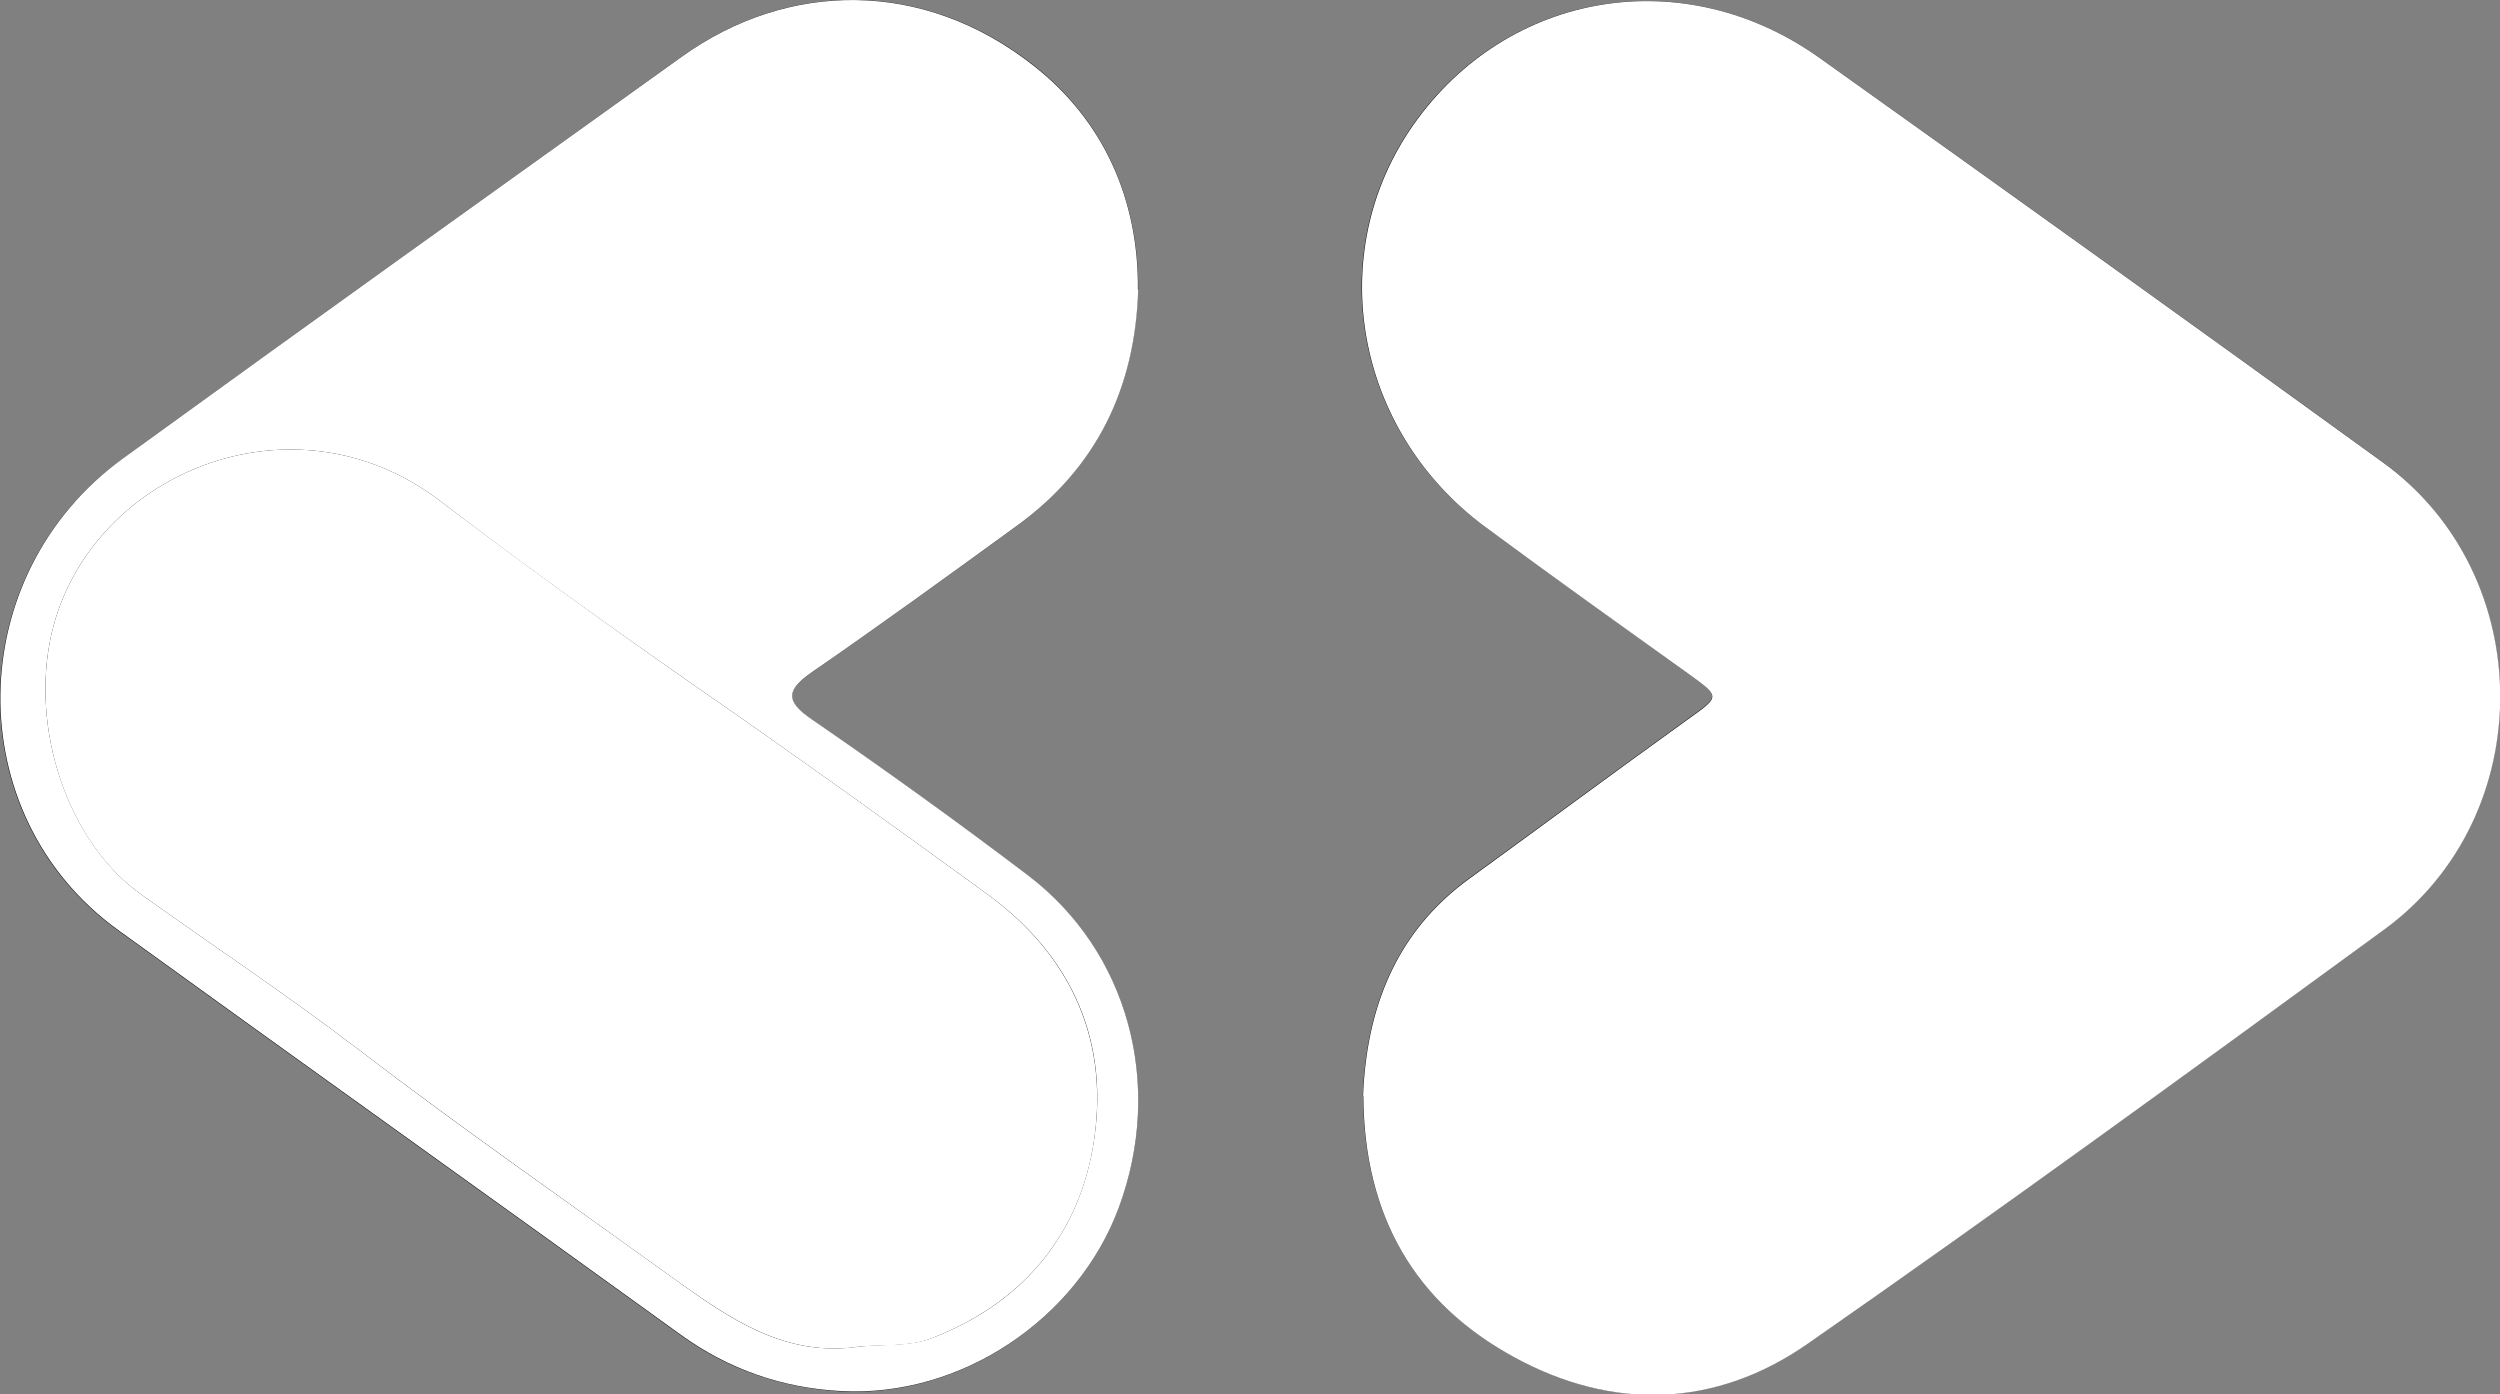 <svg width="52" height="29" viewBox="0 0 52 29" fill="none" xmlns="http://www.w3.org/2000/svg">
<rect x="0" y="0" width="52" height="29" fill="#808080" stroke="none"/>
<g clip-path="url(#clip0_640_35182)">
<path d="M28.352 22.788C28.365 25.3 29.436 27.104 31.494 28.226C33.538 29.341 35.681 29.276 37.582 27.951C41.626 25.143 45.611 22.231 49.589 19.325C52.816 16.97 52.797 11.958 49.557 9.61C45.663 6.789 41.757 3.988 37.843 1.201C35.021 -0.807 31.357 -0.19 29.397 2.585C27.515 5.254 28.162 8.947 30.886 10.955C32.291 11.991 33.715 12.995 35.126 14.018C35.786 14.49 35.773 14.477 35.093 14.963C33.578 16.052 32.075 17.167 30.566 18.262C28.985 19.41 28.417 21.03 28.345 22.782L28.352 22.788ZM23.674 6.022C23.687 4.126 22.942 2.499 21.518 1.371C19.206 -0.452 16.384 -0.4 14.195 1.168C10.308 3.956 6.415 6.737 2.548 9.544C-0.81 11.978 -0.856 16.963 2.45 19.351C6.343 22.165 10.256 24.953 14.15 27.767C15.156 28.495 16.273 28.869 17.481 28.941C19.97 29.079 22.4 27.452 23.263 25.13C24.216 22.578 23.478 19.804 21.368 18.21C19.898 17.095 18.402 16.019 16.887 14.976C16.305 14.576 16.358 14.353 16.887 13.985C18.317 12.988 19.728 11.971 21.14 10.948C22.805 9.735 23.609 8.075 23.668 6.028L23.674 6.022Z" fill="black"/>
<path d="M28.352 22.788C28.423 21.037 28.992 19.41 30.573 18.269C32.082 17.173 33.584 16.058 35.1 14.969C35.779 14.484 35.786 14.497 35.133 14.025C33.715 13.008 32.297 11.998 30.893 10.961C28.175 8.954 27.522 5.261 29.403 2.591C31.363 -0.19 35.028 -0.807 37.85 1.207C41.763 3.995 45.67 6.796 49.563 9.617C52.803 11.959 52.823 16.97 49.596 19.331C45.617 22.237 41.633 25.143 37.589 27.957C35.681 29.282 33.545 29.348 31.5 28.233C29.436 27.111 28.371 25.307 28.358 22.795L28.352 22.788Z" fill="white"/>
<path d="M23.674 6.022C23.615 8.068 22.812 9.734 21.146 10.941C19.735 11.965 18.324 12.988 16.893 13.978C16.364 14.346 16.312 14.575 16.893 14.969C18.409 16.012 19.905 17.088 21.375 18.203C23.478 19.797 24.216 22.572 23.269 25.123C22.407 27.445 19.977 29.072 17.488 28.934C16.279 28.869 15.162 28.488 14.156 27.76C10.262 24.946 6.349 22.158 2.456 19.344C-0.85 16.956 -0.797 11.971 2.554 9.538C6.415 6.737 10.308 3.955 14.189 1.174C16.377 -0.394 19.199 -0.453 21.512 1.377C22.936 2.499 23.687 4.126 23.668 6.028L23.674 6.022ZM17.873 28.009C18.369 27.957 18.899 28.009 19.349 27.845C21.192 27.15 22.4 25.779 22.733 23.857C23.106 21.706 22.322 19.895 20.532 18.596C18.578 17.173 16.612 15.763 14.626 14.385C12.777 13.099 10.942 11.787 9.152 10.417C6.062 8.062 1.829 9.879 1.071 13.185C0.62 15.159 1.411 17.514 2.933 18.603C4.442 19.679 5.99 20.709 7.466 21.837C9.616 23.483 11.837 25.025 14.032 26.606C15.175 27.432 16.338 28.239 17.873 28.009Z" fill="white"/>
<path d="M17.873 28.01C16.338 28.239 15.175 27.426 14.032 26.606C11.837 25.025 9.616 23.477 7.467 21.837C5.99 20.709 4.442 19.679 2.933 18.603C1.411 17.521 0.621 15.166 1.071 13.185C1.829 9.879 6.062 8.062 9.152 10.417C10.949 11.781 12.778 13.1 14.627 14.386C16.613 15.763 18.579 17.173 20.532 18.597C22.316 19.896 23.099 21.706 22.734 23.858C22.401 25.78 21.192 27.144 19.35 27.846C18.899 28.016 18.37 27.964 17.873 28.01Z" fill="white"/>
</g>
<defs>
<clipPath id="clip0_640_35182">
<rect width="52" height="29" fill="white"/>
</clipPath>
</defs>
</svg>
